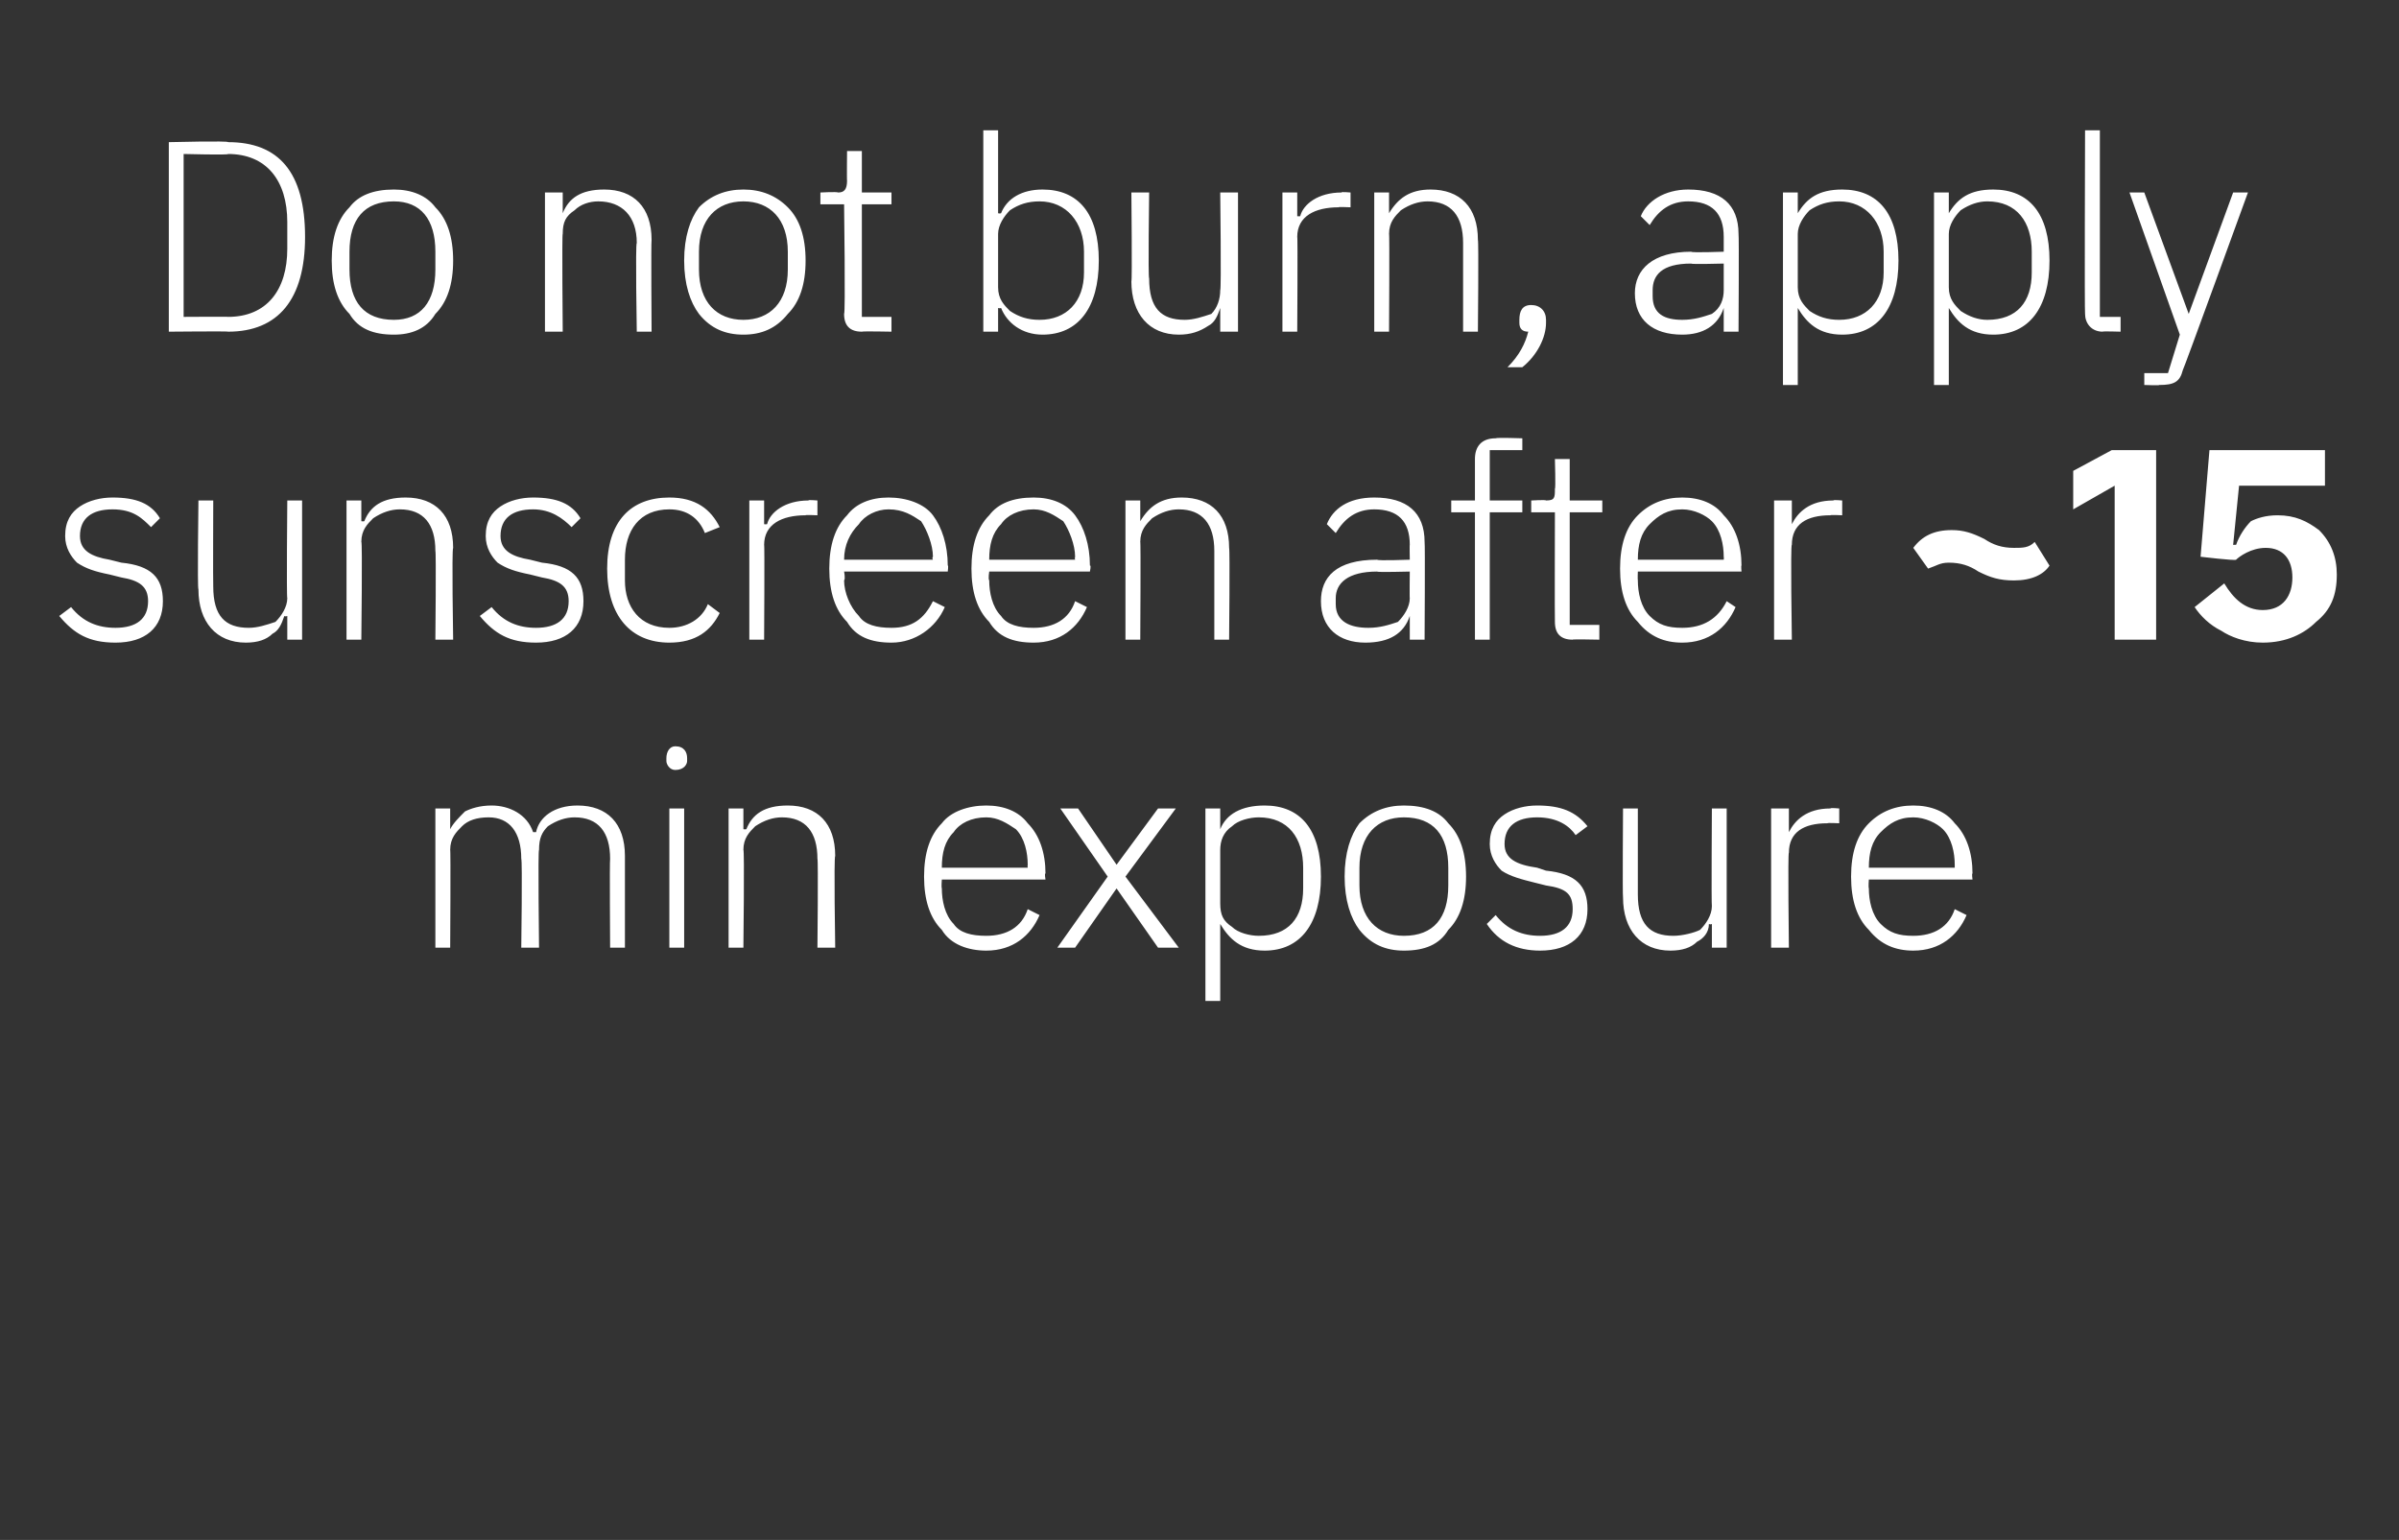 <?xml version="1.0" standalone="no"?><!DOCTYPE svg PUBLIC "-//W3C//DTD SVG 1.1//EN" "http://www.w3.org/Graphics/SVG/1.1/DTD/svg11.dtd"><svg xmlns="http://www.w3.org/2000/svg" version="1.1" width="81px" height="52px" viewBox="0 -4 81 52" style="top:-4px"><rect x="0" y="-4" width="81" height="52" fill="#333333" stroke="none"/>  <desc>Do not burn, apply sunscreen after ~15 min exposure</desc>  <defs/>  <g id="Polygon193584">    <path d="M 15.2 28 C 15.2 28 15.22 24.66 15.2 24.7 C 15.2 24.3 15.4 24.1 15.6 23.9 C 15.8 23.7 16.1 23.6 16.5 23.6 C 17.2 23.6 17.6 24.1 17.6 25 C 17.64 25.04 17.6 28 17.6 28 L 18.2 28 C 18.2 28 18.16 24.67 18.2 24.7 C 18.2 24.3 18.3 24.1 18.5 23.9 C 18.8 23.7 19.1 23.6 19.4 23.6 C 20.2 23.6 20.6 24.1 20.6 25 C 20.58 25.04 20.6 28 20.6 28 L 21.1 28 C 21.1 28 21.1 24.95 21.1 24.9 C 21.1 23.8 20.5 23.2 19.5 23.2 C 18.7 23.2 18.2 23.6 18.1 24.1 C 18.1 24.1 18 24.1 18 24.1 C 17.8 23.5 17.2 23.2 16.6 23.2 C 16.2 23.2 15.9 23.3 15.7 23.4 C 15.5 23.6 15.3 23.8 15.2 24 C 15.24 24.01 15.2 24 15.2 24 L 15.2 23.3 L 14.7 23.3 L 14.7 28 L 15.2 28 Z M 23.2 21.7 C 23.2 21.7 23.2 21.6 23.2 21.6 C 23.2 21.4 23.1 21.2 22.8 21.2 C 22.6 21.2 22.5 21.4 22.5 21.6 C 22.5 21.6 22.5 21.7 22.5 21.7 C 22.5 21.8 22.6 22 22.8 22 C 23.1 22 23.2 21.8 23.2 21.7 Z M 22.6 28 L 23.1 28 L 23.1 23.3 L 22.6 23.3 L 22.6 28 Z M 25.1 28 C 25.1 28 25.14 24.66 25.1 24.7 C 25.1 24.3 25.3 24.1 25.5 23.9 C 25.8 23.7 26.1 23.6 26.4 23.6 C 27.2 23.6 27.6 24.1 27.6 25 C 27.63 25.04 27.6 28 27.6 28 L 28.2 28 C 28.2 28 28.15 24.95 28.2 24.9 C 28.2 23.8 27.6 23.2 26.6 23.2 C 25.8 23.2 25.4 23.5 25.2 24 C 25.17 24.01 25.1 24 25.1 24 L 25.1 23.3 L 24.6 23.3 L 24.6 28 L 25.1 28 Z M 35.1 26.9 C 35.1 26.9 34.7 26.7 34.7 26.7 C 34.5 27.3 34 27.6 33.3 27.6 C 32.8 27.6 32.4 27.5 32.2 27.2 C 31.9 26.9 31.8 26.4 31.8 26 C 31.78 25.95 31.8 25.7 31.8 25.7 L 35.3 25.7 C 35.3 25.7 35.26 25.47 35.3 25.5 C 35.3 24.8 35.1 24.2 34.7 23.8 C 34.4 23.4 33.9 23.2 33.3 23.2 C 32.7 23.2 32.1 23.4 31.8 23.8 C 31.4 24.2 31.2 24.8 31.2 25.6 C 31.2 26.4 31.4 27 31.8 27.4 C 32.1 27.9 32.7 28.1 33.3 28.1 C 34.2 28.1 34.8 27.6 35.1 26.9 Z M 34.3 24 C 34.6 24.3 34.7 24.8 34.7 25.2 C 34.69 25.24 34.7 25.3 34.7 25.3 L 31.8 25.3 C 31.8 25.3 31.78 25.27 31.8 25.3 C 31.8 24.8 31.9 24.4 32.2 24.1 C 32.4 23.8 32.8 23.6 33.3 23.6 C 33.7 23.6 34 23.8 34.3 24 Z M 36.3 28 L 37.7 26 L 37.7 26 L 39.1 28 L 39.8 28 L 38 25.6 L 39.7 23.3 L 39.1 23.3 L 37.7 25.2 L 37.7 25.2 L 36.4 23.3 L 35.8 23.3 L 37.4 25.6 L 35.7 28 L 36.3 28 Z M 40.7 29.8 L 41.2 29.8 L 41.2 27.2 C 41.2 27.2 41.22 27.22 41.2 27.2 C 41.5 27.7 41.9 28.1 42.7 28.1 C 43.9 28.1 44.6 27.2 44.6 25.6 C 44.6 24 43.9 23.2 42.7 23.2 C 41.9 23.2 41.4 23.5 41.2 24 C 41.22 24.02 41.2 24 41.2 24 L 41.2 23.3 L 40.7 23.3 L 40.7 29.8 Z M 41.6 27.3 C 41.3 27.1 41.2 26.9 41.2 26.5 C 41.2 26.5 41.2 24.7 41.2 24.7 C 41.2 24.4 41.3 24.1 41.6 23.9 C 41.8 23.7 42.2 23.6 42.5 23.6 C 43.5 23.6 44 24.3 44 25.3 C 44 25.3 44 26 44 26 C 44 27 43.5 27.6 42.5 27.6 C 42.2 27.6 41.8 27.5 41.6 27.3 Z M 48.9 27.4 C 49.3 27 49.5 26.4 49.5 25.6 C 49.5 24.8 49.3 24.2 48.9 23.8 C 48.6 23.4 48.1 23.2 47.4 23.2 C 46.8 23.2 46.3 23.4 45.9 23.8 C 45.6 24.2 45.4 24.8 45.4 25.6 C 45.4 26.4 45.6 27 45.9 27.4 C 46.3 27.9 46.8 28.1 47.4 28.1 C 48.1 28.1 48.6 27.9 48.9 27.4 Z M 45.9 25.9 C 45.9 25.9 45.9 25.3 45.9 25.3 C 45.9 24.2 46.5 23.6 47.4 23.6 C 48.4 23.6 48.9 24.2 48.9 25.3 C 48.9 25.3 48.9 25.9 48.9 25.9 C 48.9 27 48.4 27.6 47.4 27.6 C 46.5 27.6 45.9 27 45.9 25.9 Z M 53.6 26.7 C 53.6 25.9 53.2 25.5 52.2 25.4 C 52.2 25.4 51.9 25.3 51.9 25.3 C 51.2 25.2 50.8 25 50.8 24.5 C 50.8 23.9 51.2 23.6 51.9 23.6 C 52.6 23.6 53 23.9 53.2 24.2 C 53.2 24.2 53.6 23.9 53.6 23.9 C 53.2 23.4 52.7 23.2 51.9 23.2 C 51.5 23.2 51.1 23.3 50.8 23.5 C 50.5 23.7 50.3 24 50.3 24.5 C 50.3 24.9 50.5 25.2 50.7 25.4 C 51 25.6 51.4 25.7 51.8 25.8 C 51.8 25.8 52.2 25.9 52.2 25.9 C 52.9 26 53.1 26.2 53.1 26.7 C 53.1 27.3 52.7 27.6 52 27.6 C 51.4 27.6 50.9 27.4 50.5 26.9 C 50.5 26.9 50.2 27.2 50.2 27.2 C 50.6 27.8 51.2 28.1 52 28.1 C 53 28.1 53.6 27.6 53.6 26.7 Z M 57.8 28 L 58.3 28 L 58.3 23.3 L 57.8 23.3 C 57.8 23.3 57.78 26.57 57.8 26.6 C 57.8 26.9 57.6 27.2 57.4 27.4 C 57.2 27.5 56.8 27.6 56.5 27.6 C 55.7 27.6 55.3 27.2 55.3 26.2 C 55.3 26.19 55.3 23.3 55.3 23.3 L 54.8 23.3 C 54.8 23.3 54.78 26.29 54.8 26.3 C 54.8 27.4 55.4 28.1 56.4 28.1 C 56.8 28.1 57.1 28 57.3 27.8 C 57.5 27.7 57.7 27.5 57.7 27.2 C 57.75 27.23 57.8 27.2 57.8 27.2 L 57.8 28 Z M 60.4 28 C 60.4 28 60.36 24.76 60.4 24.8 C 60.4 24.1 60.9 23.8 61.7 23.8 C 61.7 23.78 62.1 23.8 62.1 23.8 L 62.1 23.3 C 62.1 23.3 61.8 23.27 61.8 23.3 C 61 23.3 60.6 23.7 60.4 24.1 C 60.4 24.11 60.4 24.1 60.4 24.1 L 60.4 23.3 L 59.8 23.3 L 59.8 28 L 60.4 28 Z M 66.4 26.9 C 66.4 26.9 66 26.7 66 26.7 C 65.8 27.3 65.3 27.6 64.6 27.6 C 64.1 27.6 63.8 27.5 63.5 27.2 C 63.2 26.9 63.1 26.4 63.1 26 C 63.08 25.95 63.1 25.7 63.1 25.7 L 66.6 25.7 C 66.6 25.7 66.57 25.47 66.6 25.5 C 66.6 24.8 66.4 24.2 66 23.8 C 65.7 23.4 65.2 23.2 64.6 23.2 C 64 23.2 63.5 23.4 63.1 23.8 C 62.7 24.2 62.5 24.8 62.5 25.6 C 62.5 26.4 62.7 27 63.1 27.4 C 63.5 27.9 64 28.1 64.6 28.1 C 65.5 28.1 66.1 27.6 66.4 26.9 Z M 65.6 24 C 65.9 24.3 66 24.8 66 25.2 C 66 25.24 66 25.3 66 25.3 L 63.1 25.3 C 63.1 25.3 63.08 25.27 63.1 25.3 C 63.1 24.8 63.2 24.4 63.5 24.1 C 63.8 23.8 64.1 23.6 64.6 23.6 C 65 23.6 65.4 23.8 65.6 24 Z " stroke="none" fill="#fff"/>  </g>  <g id="Polygon193583">    <path d="M 5.5 16.3 C 5.5 15.5 5.1 15.1 4.1 15 C 4.1 15 3.7 14.9 3.7 14.9 C 3.1 14.8 2.7 14.6 2.7 14.1 C 2.7 13.5 3.1 13.2 3.8 13.2 C 4.5 13.2 4.8 13.5 5.1 13.8 C 5.1 13.8 5.4 13.5 5.4 13.5 C 5.1 13 4.6 12.8 3.8 12.8 C 3.4 12.8 3 12.9 2.7 13.1 C 2.4 13.3 2.2 13.6 2.2 14.1 C 2.2 14.5 2.4 14.8 2.6 15 C 2.9 15.2 3.2 15.3 3.7 15.4 C 3.7 15.4 4.1 15.5 4.1 15.5 C 4.7 15.6 5 15.8 5 16.3 C 5 16.9 4.6 17.2 3.9 17.2 C 3.3 17.2 2.8 17 2.4 16.5 C 2.4 16.5 2 16.8 2 16.8 C 2.5 17.4 3 17.7 3.9 17.7 C 4.9 17.7 5.5 17.2 5.5 16.3 Z M 9.7 17.6 L 10.2 17.6 L 10.2 12.9 L 9.7 12.9 C 9.7 12.9 9.67 16.17 9.7 16.2 C 9.7 16.5 9.5 16.8 9.3 17 C 9 17.1 8.7 17.2 8.4 17.2 C 7.6 17.2 7.2 16.8 7.2 15.8 C 7.19 15.79 7.2 12.9 7.2 12.9 L 6.7 12.9 C 6.7 12.9 6.66 15.89 6.7 15.9 C 6.7 17 7.3 17.7 8.3 17.7 C 8.7 17.7 9 17.6 9.2 17.4 C 9.4 17.3 9.5 17.1 9.6 16.8 C 9.63 16.83 9.7 16.8 9.7 16.8 L 9.7 17.6 Z M 12.2 17.6 C 12.2 17.6 12.24 14.26 12.2 14.3 C 12.2 13.9 12.4 13.7 12.6 13.5 C 12.9 13.3 13.2 13.2 13.5 13.2 C 14.3 13.2 14.7 13.7 14.7 14.6 C 14.73 14.64 14.7 17.6 14.7 17.6 L 15.3 17.6 C 15.3 17.6 15.25 14.55 15.3 14.5 C 15.3 13.4 14.7 12.8 13.7 12.8 C 12.9 12.8 12.5 13.1 12.3 13.6 C 12.27 13.61 12.2 13.6 12.2 13.6 L 12.2 12.9 L 11.7 12.9 L 11.7 17.6 L 12.2 17.6 Z M 19.7 16.3 C 19.7 15.5 19.3 15.1 18.3 15 C 18.3 15 17.9 14.9 17.9 14.9 C 17.3 14.8 16.9 14.6 16.9 14.1 C 16.9 13.5 17.3 13.2 18 13.2 C 18.6 13.2 19 13.5 19.3 13.8 C 19.3 13.8 19.6 13.5 19.6 13.5 C 19.3 13 18.8 12.8 18 12.8 C 17.6 12.8 17.2 12.9 16.9 13.1 C 16.6 13.3 16.4 13.6 16.4 14.1 C 16.4 14.5 16.6 14.8 16.8 15 C 17.1 15.2 17.4 15.3 17.9 15.4 C 17.9 15.4 18.3 15.5 18.3 15.5 C 18.9 15.6 19.2 15.8 19.2 16.3 C 19.2 16.9 18.8 17.2 18.1 17.2 C 17.5 17.2 17 17 16.6 16.5 C 16.6 16.5 16.2 16.8 16.2 16.8 C 16.7 17.4 17.2 17.7 18.1 17.7 C 19.1 17.7 19.7 17.2 19.7 16.3 Z M 24.3 16.7 C 24.3 16.7 23.9 16.4 23.9 16.4 C 23.7 16.9 23.2 17.2 22.6 17.2 C 21.6 17.2 21.1 16.5 21.1 15.6 C 21.1 15.6 21.1 14.9 21.1 14.9 C 21.1 13.9 21.6 13.2 22.6 13.2 C 23.2 13.2 23.6 13.5 23.8 14 C 23.8 14 24.3 13.8 24.3 13.8 C 24 13.2 23.5 12.8 22.6 12.8 C 21.3 12.8 20.5 13.6 20.5 15.2 C 20.5 16.8 21.3 17.7 22.6 17.7 C 23.5 17.7 24 17.3 24.3 16.7 Z M 25.8 17.6 C 25.8 17.6 25.82 14.36 25.8 14.4 C 25.8 13.7 26.4 13.4 27.2 13.4 C 27.17 13.38 27.6 13.4 27.6 13.4 L 27.6 12.9 C 27.6 12.9 27.27 12.87 27.3 12.9 C 26.5 12.9 26 13.3 25.9 13.7 C 25.86 13.71 25.8 13.7 25.8 13.7 L 25.8 12.9 L 25.3 12.9 L 25.3 17.6 L 25.8 17.6 Z M 31.9 16.5 C 31.9 16.5 31.5 16.3 31.5 16.3 C 31.2 16.9 30.8 17.2 30.1 17.2 C 29.6 17.2 29.2 17.1 29 16.8 C 28.7 16.5 28.5 16 28.5 15.6 C 28.55 15.55 28.5 15.3 28.5 15.3 L 32 15.3 C 32 15.3 32.03 15.07 32 15.1 C 32 14.4 31.8 13.8 31.5 13.4 C 31.2 13 30.6 12.8 30 12.8 C 29.4 12.8 28.9 13 28.6 13.4 C 28.2 13.8 28 14.4 28 15.2 C 28 16 28.2 16.6 28.6 17 C 28.9 17.5 29.4 17.7 30.1 17.7 C 30.9 17.7 31.6 17.2 31.9 16.5 Z M 31.1 13.6 C 31.3 13.9 31.5 14.4 31.5 14.8 C 31.46 14.84 31.5 14.9 31.5 14.9 L 28.5 14.9 C 28.5 14.9 28.55 14.87 28.5 14.9 C 28.5 14.4 28.7 14 29 13.7 C 29.2 13.4 29.6 13.2 30 13.2 C 30.5 13.2 30.8 13.4 31.1 13.6 Z M 36.7 16.5 C 36.7 16.5 36.3 16.3 36.3 16.3 C 36.1 16.9 35.6 17.2 34.9 17.2 C 34.4 17.2 34 17.1 33.8 16.8 C 33.5 16.5 33.4 16 33.4 15.6 C 33.36 15.55 33.4 15.3 33.4 15.3 L 36.8 15.3 C 36.8 15.3 36.85 15.07 36.8 15.1 C 36.8 14.4 36.6 13.8 36.3 13.4 C 36 13 35.5 12.8 34.9 12.8 C 34.2 12.8 33.7 13 33.4 13.4 C 33 13.8 32.8 14.4 32.8 15.2 C 32.8 16 33 16.6 33.4 17 C 33.7 17.5 34.2 17.7 34.9 17.7 C 35.8 17.7 36.4 17.2 36.7 16.5 Z M 35.9 13.6 C 36.1 13.9 36.3 14.4 36.3 14.8 C 36.28 14.84 36.3 14.9 36.3 14.9 L 33.4 14.9 C 33.4 14.9 33.36 14.87 33.4 14.9 C 33.4 14.4 33.5 14 33.8 13.7 C 34 13.4 34.4 13.2 34.9 13.2 C 35.3 13.2 35.6 13.4 35.9 13.6 Z M 38.5 17.6 C 38.5 17.6 38.52 14.26 38.5 14.3 C 38.5 13.9 38.7 13.7 38.9 13.5 C 39.2 13.3 39.5 13.2 39.8 13.2 C 40.6 13.2 41 13.7 41 14.6 C 41 14.64 41 17.6 41 17.6 L 41.5 17.6 C 41.5 17.6 41.53 14.55 41.5 14.5 C 41.5 13.4 40.9 12.8 39.9 12.8 C 39.2 12.8 38.8 13.1 38.5 13.6 C 38.55 13.61 38.5 13.6 38.5 13.6 L 38.5 12.9 L 38 12.9 L 38 17.6 L 38.5 17.6 Z M 48.1 14.3 C 48.12 14.33 48.1 17.6 48.1 17.6 L 47.6 17.6 L 47.6 16.8 C 47.6 16.8 47.57 16.83 47.6 16.8 C 47.4 17.4 46.9 17.7 46.1 17.7 C 45.2 17.7 44.6 17.2 44.6 16.3 C 44.6 15.5 45.1 14.9 46.5 14.9 C 46.51 14.94 47.6 14.9 47.6 14.9 C 47.6 14.9 47.59 14.38 47.6 14.4 C 47.6 13.6 47.2 13.2 46.4 13.2 C 45.8 13.2 45.4 13.5 45.1 14 C 45.1 14 44.8 13.7 44.8 13.7 C 45 13.2 45.5 12.8 46.4 12.8 C 47.5 12.8 48.1 13.3 48.1 14.3 Z M 47.6 15.3 C 47.6 15.3 46.49 15.33 46.5 15.3 C 45.5 15.3 45.1 15.7 45.1 16.2 C 45.1 16.2 45.1 16.4 45.1 16.4 C 45.1 17 45.6 17.2 46.2 17.2 C 46.6 17.2 46.9 17.1 47.2 17 C 47.4 16.8 47.6 16.5 47.6 16.2 C 47.59 16.21 47.6 15.3 47.6 15.3 Z M 49.8 17.6 L 50.3 17.6 L 50.3 13.3 L 51.4 13.3 L 51.4 12.9 L 50.3 12.9 L 50.3 11.2 L 51.4 11.2 L 51.4 10.8 C 51.4 10.8 50.53 10.77 50.5 10.8 C 50 10.8 49.8 11.1 49.8 11.5 C 49.8 11.55 49.8 12.9 49.8 12.9 L 49 12.9 L 49 13.3 L 49.8 13.3 L 49.8 17.6 Z M 54 17.6 L 54 17.1 L 53 17.1 L 53 13.3 L 54.1 13.3 L 54.1 12.9 L 53 12.9 L 53 11.5 L 52.5 11.5 C 52.5 11.5 52.53 12.51 52.5 12.5 C 52.5 12.8 52.5 12.9 52.2 12.9 C 52.2 12.87 51.7 12.9 51.7 12.9 L 51.7 13.3 L 52.5 13.3 C 52.5 13.3 52.49 17 52.5 17 C 52.5 17.4 52.7 17.6 53.1 17.6 C 53.06 17.58 54 17.6 54 17.6 Z M 58.6 16.5 C 58.6 16.5 58.3 16.3 58.3 16.3 C 58 16.9 57.5 17.2 56.8 17.2 C 56.3 17.2 56 17.1 55.7 16.8 C 55.4 16.5 55.3 16 55.3 15.6 C 55.29 15.55 55.3 15.3 55.3 15.3 L 58.8 15.3 C 58.8 15.3 58.78 15.07 58.8 15.1 C 58.8 14.4 58.6 13.8 58.2 13.4 C 57.9 13 57.4 12.8 56.8 12.8 C 56.2 12.8 55.7 13 55.3 13.4 C 54.9 13.8 54.7 14.4 54.7 15.2 C 54.7 16 54.9 16.6 55.3 17 C 55.7 17.5 56.2 17.7 56.8 17.7 C 57.7 17.7 58.3 17.2 58.6 16.5 Z M 57.8 13.6 C 58.1 13.9 58.2 14.4 58.2 14.8 C 58.21 14.84 58.2 14.9 58.2 14.9 L 55.3 14.9 C 55.3 14.9 55.29 14.87 55.3 14.9 C 55.3 14.4 55.4 14 55.7 13.7 C 56 13.4 56.3 13.2 56.8 13.2 C 57.2 13.2 57.6 13.4 57.8 13.6 Z M 60.5 17.6 C 60.5 17.6 60.45 14.36 60.5 14.4 C 60.5 13.7 61 13.4 61.8 13.4 C 61.8 13.38 62.2 13.4 62.2 13.4 L 62.2 12.9 C 62.2 12.9 61.9 12.87 61.9 12.9 C 61.1 12.9 60.7 13.3 60.5 13.7 C 60.49 13.71 60.5 13.7 60.5 13.7 L 60.5 12.9 L 59.9 12.9 L 59.9 17.6 L 60.5 17.6 Z M 69.2 15.1 C 69.2 15.1 68.7 14.3 68.7 14.3 C 68.5 14.5 68.3 14.5 68 14.5 C 67.6 14.5 67.3 14.4 67 14.2 C 66.6 14 66.3 13.9 65.9 13.9 C 65.3 13.9 64.9 14.1 64.6 14.5 C 64.6 14.5 65.1 15.2 65.1 15.2 C 65.4 15.1 65.5 15 65.8 15 C 66.2 15 66.5 15.1 66.8 15.3 C 67.2 15.5 67.5 15.6 68 15.6 C 68.6 15.6 69 15.4 69.2 15.1 Z M 71.3 11.2 L 72.8 11.2 L 72.8 17.6 L 71.4 17.6 L 71.4 12.4 L 70 13.2 L 70 11.9 L 71.3 11.2 Z M 78.5 11.2 L 74.6 11.2 L 74.3 14.8 C 74.3 14.8 75.47 14.94 75.5 14.9 C 75.6 14.8 76 14.5 76.5 14.5 C 77.1 14.5 77.4 14.9 77.4 15.5 C 77.4 15.5 77.4 15.5 77.4 15.5 C 77.4 16.1 77.1 16.6 76.4 16.6 C 75.8 16.6 75.4 16.2 75.1 15.7 C 75.1 15.7 74.1 16.5 74.1 16.5 C 74.3 16.8 74.6 17.1 75 17.3 C 75.3 17.5 75.8 17.7 76.4 17.7 C 77.2 17.7 77.8 17.4 78.2 17 C 78.7 16.6 78.9 16.1 78.9 15.4 C 78.9 14.8 78.7 14.3 78.3 13.9 C 77.9 13.6 77.5 13.4 76.9 13.4 C 76.5 13.4 76.2 13.5 76 13.6 C 75.8 13.8 75.6 14.1 75.5 14.4 C 75.52 14.39 75.4 14.4 75.4 14.4 L 75.6 12.4 L 78.5 12.4 L 78.5 11.2 Z " stroke="none" fill="#fff"/>  </g>  <g id="Polygon193582">    <path d="M 5.7 7.2 C 5.7 7.2 7.74 7.18 7.7 7.2 C 9.4 7.2 10.3 6.1 10.3 4 C 10.3 1.8 9.4 0.8 7.7 0.8 C 7.74 0.75 5.7 0.8 5.7 0.8 L 5.7 7.2 Z M 6.2 6.7 L 6.2 1.2 C 6.2 1.2 7.75 1.24 7.7 1.2 C 9 1.2 9.7 2.1 9.7 3.5 C 9.7 3.5 9.7 4.4 9.7 4.4 C 9.7 5.8 9 6.7 7.7 6.7 C 7.75 6.69 6.2 6.7 6.2 6.7 Z M 14.7 6.6 C 15.1 6.2 15.3 5.6 15.3 4.8 C 15.3 4 15.1 3.4 14.7 3 C 14.4 2.6 13.9 2.4 13.3 2.4 C 12.6 2.4 12.1 2.6 11.8 3 C 11.4 3.4 11.2 4 11.2 4.8 C 11.2 5.6 11.4 6.2 11.8 6.6 C 12.1 7.1 12.6 7.3 13.3 7.3 C 13.9 7.3 14.4 7.1 14.7 6.6 Z M 11.8 5.1 C 11.8 5.1 11.8 4.5 11.8 4.5 C 11.8 3.4 12.3 2.8 13.3 2.8 C 14.2 2.8 14.7 3.4 14.7 4.5 C 14.7 4.5 14.7 5.1 14.7 5.1 C 14.7 6.2 14.2 6.8 13.3 6.8 C 12.3 6.8 11.8 6.2 11.8 5.1 Z M 19 7.2 C 19 7.2 18.97 3.86 19 3.9 C 19 3.5 19.1 3.3 19.4 3.1 C 19.6 2.9 19.9 2.8 20.2 2.8 C 21 2.8 21.5 3.3 21.5 4.2 C 21.45 4.24 21.5 7.2 21.5 7.2 L 22 7.2 C 22 7.2 21.98 4.15 22 4.1 C 22 3 21.4 2.4 20.4 2.4 C 19.6 2.4 19.2 2.7 19 3.2 C 19 3.21 19 3.2 19 3.2 L 19 2.5 L 18.4 2.5 L 18.4 7.2 L 19 7.2 Z M 26.6 6.6 C 27 6.2 27.2 5.6 27.2 4.8 C 27.2 4 27 3.4 26.6 3 C 26.2 2.6 25.7 2.4 25.1 2.4 C 24.5 2.4 24 2.6 23.6 3 C 23.3 3.4 23.1 4 23.1 4.8 C 23.1 5.6 23.3 6.2 23.6 6.6 C 24 7.1 24.5 7.3 25.1 7.3 C 25.7 7.3 26.2 7.1 26.6 6.6 Z M 23.6 5.1 C 23.6 5.1 23.6 4.5 23.6 4.5 C 23.6 3.4 24.2 2.8 25.1 2.8 C 26 2.8 26.6 3.4 26.6 4.5 C 26.6 4.5 26.6 5.1 26.6 5.1 C 26.6 6.2 26 6.8 25.1 6.8 C 24.2 6.8 23.6 6.2 23.6 5.1 Z M 30.1 7.2 L 30.1 6.7 L 29.1 6.7 L 29.1 2.9 L 30.1 2.9 L 30.1 2.5 L 29.1 2.5 L 29.1 1.1 L 28.6 1.1 C 28.6 1.1 28.59 2.11 28.6 2.1 C 28.6 2.4 28.5 2.5 28.3 2.5 C 28.26 2.47 27.7 2.5 27.7 2.5 L 27.7 2.9 L 28.5 2.9 C 28.5 2.9 28.55 6.6 28.5 6.6 C 28.5 7 28.7 7.2 29.1 7.2 C 29.13 7.18 30.1 7.2 30.1 7.2 Z M 33.2 7.2 L 33.7 7.2 L 33.7 6.4 C 33.7 6.4 33.75 6.42 33.8 6.4 C 34 6.9 34.5 7.3 35.2 7.3 C 36.4 7.3 37.1 6.4 37.1 4.8 C 37.1 3.2 36.4 2.4 35.2 2.4 C 34.5 2.4 34 2.7 33.8 3.2 C 33.75 3.22 33.7 3.2 33.7 3.2 L 33.7 0.4 L 33.2 0.4 L 33.2 7.2 Z M 34.1 6.5 C 33.9 6.3 33.7 6.1 33.7 5.7 C 33.7 5.7 33.7 3.9 33.7 3.9 C 33.7 3.6 33.9 3.3 34.1 3.1 C 34.4 2.9 34.7 2.8 35.1 2.8 C 36 2.8 36.6 3.5 36.6 4.5 C 36.6 4.5 36.6 5.2 36.6 5.2 C 36.6 6.2 36 6.8 35.1 6.8 C 34.7 6.8 34.4 6.7 34.1 6.5 Z M 41.2 7.2 L 41.8 7.2 L 41.8 2.5 L 41.2 2.5 C 41.2 2.5 41.24 5.77 41.2 5.8 C 41.2 6.1 41.1 6.4 40.9 6.6 C 40.6 6.7 40.3 6.8 40 6.8 C 39.2 6.8 38.8 6.4 38.8 5.4 C 38.76 5.39 38.8 2.5 38.8 2.5 L 38.2 2.5 C 38.2 2.5 38.23 5.49 38.2 5.5 C 38.2 6.6 38.8 7.3 39.8 7.3 C 40.2 7.3 40.5 7.2 40.8 7 C 41 6.9 41.1 6.7 41.2 6.4 C 41.21 6.43 41.2 6.4 41.2 6.4 L 41.2 7.2 Z M 43.8 7.2 C 43.8 7.2 43.82 3.96 43.8 4 C 43.8 3.3 44.4 3 45.2 3 C 45.16 2.98 45.6 3 45.6 3 L 45.6 2.5 C 45.6 2.5 45.26 2.47 45.3 2.5 C 44.5 2.5 44 2.9 43.9 3.3 C 43.86 3.31 43.8 3.3 43.8 3.3 L 43.8 2.5 L 43.3 2.5 L 43.3 7.2 L 43.8 7.2 Z M 46.9 7.2 C 46.9 7.2 46.92 3.86 46.9 3.9 C 46.9 3.5 47.1 3.3 47.3 3.1 C 47.6 2.9 47.9 2.8 48.2 2.8 C 49 2.8 49.4 3.3 49.4 4.2 C 49.4 4.24 49.4 7.2 49.4 7.2 L 49.9 7.2 C 49.9 7.2 49.93 4.15 49.9 4.1 C 49.9 3 49.3 2.4 48.3 2.4 C 47.6 2.4 47.2 2.7 46.9 3.2 C 46.95 3.21 46.9 3.2 46.9 3.2 L 46.9 2.5 L 46.4 2.5 L 46.4 7.2 L 46.9 7.2 Z M 51.3 6.8 C 51.3 6.8 51.3 6.9 51.3 6.9 C 51.3 7.1 51.4 7.2 51.6 7.2 C 51.5 7.6 51.3 8 50.9 8.4 C 50.9 8.4 51.4 8.4 51.4 8.4 C 51.9 8 52.2 7.4 52.2 6.9 C 52.2 6.9 52.2 6.8 52.2 6.8 C 52.2 6.5 52 6.3 51.7 6.3 C 51.4 6.3 51.3 6.5 51.3 6.8 Z M 58.7 3.9 C 58.72 3.93 58.7 7.2 58.7 7.2 L 58.2 7.2 L 58.2 6.4 C 58.2 6.4 58.18 6.43 58.2 6.4 C 58 7 57.5 7.3 56.8 7.3 C 55.8 7.3 55.2 6.8 55.2 5.9 C 55.2 5.1 55.8 4.5 57.1 4.5 C 57.11 4.54 58.2 4.5 58.2 4.5 C 58.2 4.5 58.2 3.98 58.2 4 C 58.2 3.2 57.8 2.8 57 2.8 C 56.4 2.8 56 3.1 55.7 3.6 C 55.7 3.6 55.4 3.3 55.4 3.3 C 55.6 2.8 56.2 2.4 57 2.4 C 58.1 2.4 58.7 2.9 58.7 3.9 Z M 58.2 4.9 C 58.2 4.9 57.09 4.93 57.1 4.9 C 56.1 4.9 55.8 5.3 55.8 5.8 C 55.8 5.8 55.8 6 55.8 6 C 55.8 6.6 56.2 6.8 56.8 6.8 C 57.2 6.8 57.5 6.7 57.8 6.6 C 58.1 6.4 58.2 6.1 58.2 5.8 C 58.2 5.81 58.2 4.9 58.2 4.9 Z M 60.2 9 L 60.7 9 L 60.7 6.4 C 60.7 6.4 60.74 6.42 60.7 6.4 C 61 6.9 61.4 7.3 62.2 7.3 C 63.4 7.3 64.1 6.4 64.1 4.8 C 64.1 3.2 63.4 2.4 62.2 2.4 C 61.4 2.4 61 2.7 60.7 3.2 C 60.74 3.22 60.7 3.2 60.7 3.2 L 60.7 2.5 L 60.2 2.5 L 60.2 9 Z M 61.1 6.5 C 60.9 6.3 60.7 6.1 60.7 5.7 C 60.7 5.7 60.7 3.9 60.7 3.9 C 60.7 3.6 60.9 3.3 61.1 3.1 C 61.4 2.9 61.7 2.8 62.1 2.8 C 63 2.8 63.6 3.5 63.6 4.5 C 63.6 4.5 63.6 5.2 63.6 5.2 C 63.6 6.2 63 6.8 62.1 6.8 C 61.7 6.8 61.4 6.7 61.1 6.5 Z M 65.3 9 L 65.8 9 L 65.8 6.4 C 65.8 6.4 65.83 6.42 65.8 6.4 C 66.1 6.9 66.5 7.3 67.3 7.3 C 68.5 7.3 69.2 6.4 69.2 4.8 C 69.2 3.2 68.5 2.4 67.3 2.4 C 66.5 2.4 66.1 2.7 65.8 3.2 C 65.83 3.22 65.8 3.2 65.8 3.2 L 65.8 2.5 L 65.3 2.5 L 65.3 9 Z M 66.2 6.5 C 66 6.3 65.8 6.1 65.8 5.7 C 65.8 5.7 65.8 3.9 65.8 3.9 C 65.8 3.6 66 3.3 66.2 3.1 C 66.5 2.9 66.8 2.8 67.1 2.8 C 68.1 2.8 68.6 3.5 68.6 4.5 C 68.6 4.5 68.6 5.2 68.6 5.2 C 68.6 6.2 68.1 6.8 67.1 6.8 C 66.8 6.8 66.5 6.7 66.2 6.5 Z M 71.6 7.2 L 71.6 6.7 L 70.9 6.7 L 70.9 0.4 L 70.4 0.4 C 70.4 0.4 70.38 6.61 70.4 6.6 C 70.4 6.9 70.6 7.2 71 7.2 C 70.96 7.18 71.6 7.2 71.6 7.2 Z M 73.9 6.6 L 73.9 6.6 L 72.4 2.5 L 71.9 2.5 L 73.6 7.3 L 73.2 8.6 L 72.4 8.6 L 72.4 9 C 72.4 9 72.94 9.02 72.9 9 C 73.4 9 73.6 8.9 73.7 8.5 C 73.72 8.5 75.9 2.5 75.9 2.5 L 75.4 2.5 L 73.9 6.6 Z " stroke="none" fill="#fff"/>  </g></svg>